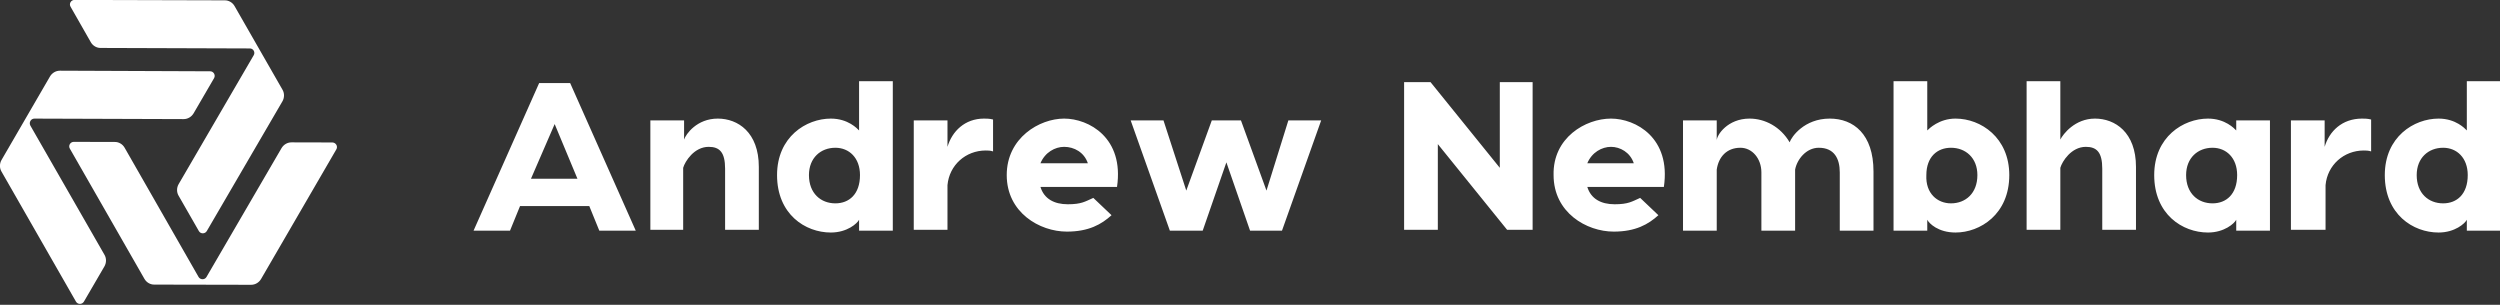 <svg xmlns="http://www.w3.org/2000/svg" xmlns:xlink="http://www.w3.org/1999/xlink" id="Layer_1" x="0px" y="0px" viewBox="0 0 429 52.3" style="enable-background:new 0 0 429 52.3;" xml:space="preserve"><rect x="0" y="0" width="429" height="52.3" fill="#333333" stroke="none"/><style type="text/css">	.st0{fill:#FFFFFF;}</style><g id="SvgjsG1317" transform="matrix(0.172,0,0,0.172,-1.134,-4.415)">	<path class="st0" d="M40.9,144l148.9,0.5c4.1,0,7.8-2.2,9.9-5.7l20.5-35.2c1.7-3-0.5-6.8-3.9-6.8L66.4,96.2c-4.1,0-7.8,2.2-9.9,5.7  L8.1,185.3c-2,3.5-2.1,7.9-0.1,11.4l74.4,129.9c1.7,3,6.1,3,7.9,0l20.5-35.2c2-3.5,2.1-7.9,0.1-11.4l-74-129  C35.2,147.8,37.4,144,40.9,144z"></path>	<path class="st0" d="M259.7,80.8l-74.9,128.6c-2,3.5-2.1,7.9-0.1,11.4l20.3,35.4c1.7,3,6.1,3,7.9,0l75.5-129.5  c2-3.5,2.1-7.9,0.1-11.4l-47.9-83.6c-2-3.5-5.8-5.8-9.9-5.7L80.9,25.6c-3.5,0-5.7,3.8-3.9,6.8l20.2,35.4c2,3.5,5.8,5.8,9.9,5.7  l148.9,0.5C259.4,74.1,261.5,77.9,259.7,80.8z"></path>	<g>		<path class="st0" d="M338.2,167.8l-40.8-0.1c-4.1,0-7.8,2.2-9.9,5.7l-74.9,128.6c-1.7,3-6.1,3-7.9,0L130.9,173   c-2-3.5-5.8-5.8-9.9-5.7l-40.8-0.1c-3.5,0-5.7,3.8-3.9,6.8l74.4,129.9c2,3.5,5.8,5.8,9.9,5.7l96.5,0.2c4.1,0,7.8-2.2,9.9-5.7   l75.2-129.5C343.9,171.6,341.7,167.9,338.2,167.8z"></path>	</g></g><g id="SvgjsG1318" transform="matrix(1.564,0,0,1.564,69.374,2.834)">	<path class="st0" d="M21.4,23.5l-1.1-2.7h-7.6l-1.1,2.7h-4l7.2-16.2h3.4l7.2,16.2C25.4,23.5,21.4,23.5,21.4,23.5z M13.9,17.8H19  l-2.5-6L13.9,17.8z M34.4,11.2c2.2,0,4.5,1.5,4.5,5.3v6.9h-3.7v-6.7c0-1.8-0.6-2.4-1.8-2.4c-1.6,0-2.6,1.6-2.8,2.3v6.8H27V11.4h3.7  v2.1C30.9,12.9,32.1,11.2,34.4,11.2z M49.9,7.1h3.7V13v10.5h-3.7v-1.2c-0.2,0.4-1.3,1.4-3.1,1.4c-2.8,0-5.9-2-5.9-6.3  c0-4.2,3.2-6.2,5.9-6.2c1.9,0,2.9,1.1,3.1,1.3C49.9,12.5,49.9,7.1,49.9,7.1z M47.3,20.5c1.5,0,2.7-1,2.7-3.1c0-1.9-1.2-3-2.7-3  c-1.6,0-2.9,1.1-2.9,3C44.4,19.4,45.7,20.5,47.3,20.5z M63.6,11.2c0.3,0,0.6,0,1,0.1v3.5c-0.3-0.1-0.6-0.1-0.8-0.1  c-2.2,0-4,1.6-4.2,3.8v4.9h-3.7V11.4h3.7v2.9C60.1,12.6,61.5,11.2,63.6,11.2z M72.4,11.2c2.7,0,6.6,2.1,5.8,7.5h-8.4  c0.4,1.3,1.5,1.9,3,1.9c1.5,0,1.9-0.3,2.8-0.7l2,1.9c-1.1,1-2.5,1.8-4.9,1.8c-3,0-6.6-2.1-6.6-6.2C66.1,13.3,69.7,11.2,72.4,11.2z   M72.4,14.3c-1,0-2.1,0.6-2.6,1.8H75C74.6,14.9,73.5,14.3,72.4,14.3z M97,11.4h3.6l-4.3,12.1h-3.5l-2.6-7.5l-2.6,7.5H84l-4.3-12.1  h3.6l2.5,7.7l2.8-7.7h3.2l2.8,7.7L97,11.4z M120.1,7.2h3.7v16.2H121l-7.6-9.4v9.4h-3.7V7.2h2.9l7.6,9.4V7.2z M132.4,11.2  c2.7,0,6.6,2.1,5.8,7.5h-8.4c0.4,1.3,1.5,1.9,3,1.9c1.5,0,1.9-0.3,2.8-0.7l2,1.9c-1.1,1-2.5,1.8-4.9,1.8c-3,0-6.6-2.1-6.6-6.2  C126,13.3,129.6,11.2,132.4,11.2L132.4,11.2z M132.4,14.3c-1,0-2.1,0.6-2.6,1.8h5.1C134.5,14.9,133.4,14.3,132.4,14.3z M156.4,11.2  c2.6,0,4.8,1.7,4.8,5.8v6.5h-3.7v-6.4c0-1.5-0.6-2.7-2.3-2.7c-1.4,0-2.4,1.3-2.6,2.4v6.7h-3.7v-6.4c0-1.5-1-2.7-2.3-2.7  c-1.5,0-2.4,1-2.6,2.4v6.7h-3.7V11.4h3.7v2.2c0-0.6,1.2-2.4,3.6-2.4c1.7,0,3.4,0.9,4.4,2.6C152.2,13.2,153.6,11.2,156.4,11.2z   M170.2,11.2c2.8,0,5.9,2.1,5.9,6.2c0,4.3-3.2,6.3-5.9,6.3c-1.9,0-2.9-1-3.1-1.4v1.2h-3.7V11.4V7.1h3.7v5.4  C167.3,12.3,168.4,11.2,170.2,11.2z M169.7,20.5c1.6,0,2.9-1.1,2.9-3.1c0-1.9-1.3-3-2.9-3c-1.5,0-2.7,1-2.7,3  C166.9,19.4,168.2,20.5,169.7,20.5z M185.5,11.2c2.2,0,4.5,1.5,4.5,5.3v6.9h-3.7v-6.7c0-1.8-0.6-2.4-1.8-2.4  c-1.6,0-2.6,1.6-2.8,2.3v6.8h-3.7V7.1h3.7v6.4C182,12.9,183.3,11.2,185.5,11.2z M201,11.4h3.7v12.1H201v-1.2  c-0.2,0.4-1.3,1.4-3.1,1.4c-2.8,0-5.9-2-5.9-6.3c0-4.2,3.2-6.2,5.9-6.2c1.9,0,2.9,1.1,3.1,1.3C201,12.5,201,11.4,201,11.4z   M198.4,20.5c1.5,0,2.7-1,2.7-3.1c0-1.9-1.2-3-2.7-3c-1.6,0-2.9,1.1-2.9,3C195.5,19.4,196.8,20.5,198.4,20.5z M214.8,11.2  c0.3,0,0.6,0,1,0.1v3.5c-0.3-0.1-0.6-0.1-0.8-0.1c-2.2,0-4,1.6-4.2,3.8v4.9H207V11.4h3.7v2.9C211.2,12.6,212.6,11.2,214.8,11.2  L214.8,11.2z M226.3,7.1h3.7V13v10.5h-3.7v-1.2c-0.2,0.4-1.3,1.4-3.1,1.4c-2.8,0-5.9-2-5.9-6.3c0-4.2,3.2-6.2,5.9-6.2  c1.9,0,2.9,1.1,3.1,1.3C226.3,12.5,226.3,7.1,226.3,7.1z M223.7,20.5c1.5,0,2.7-1,2.7-3.1c0-1.9-1.2-3-2.7-3c-1.6,0-2.9,1.1-2.9,3  C220.8,19.4,222.1,20.5,223.7,20.5z"></path></g></svg>